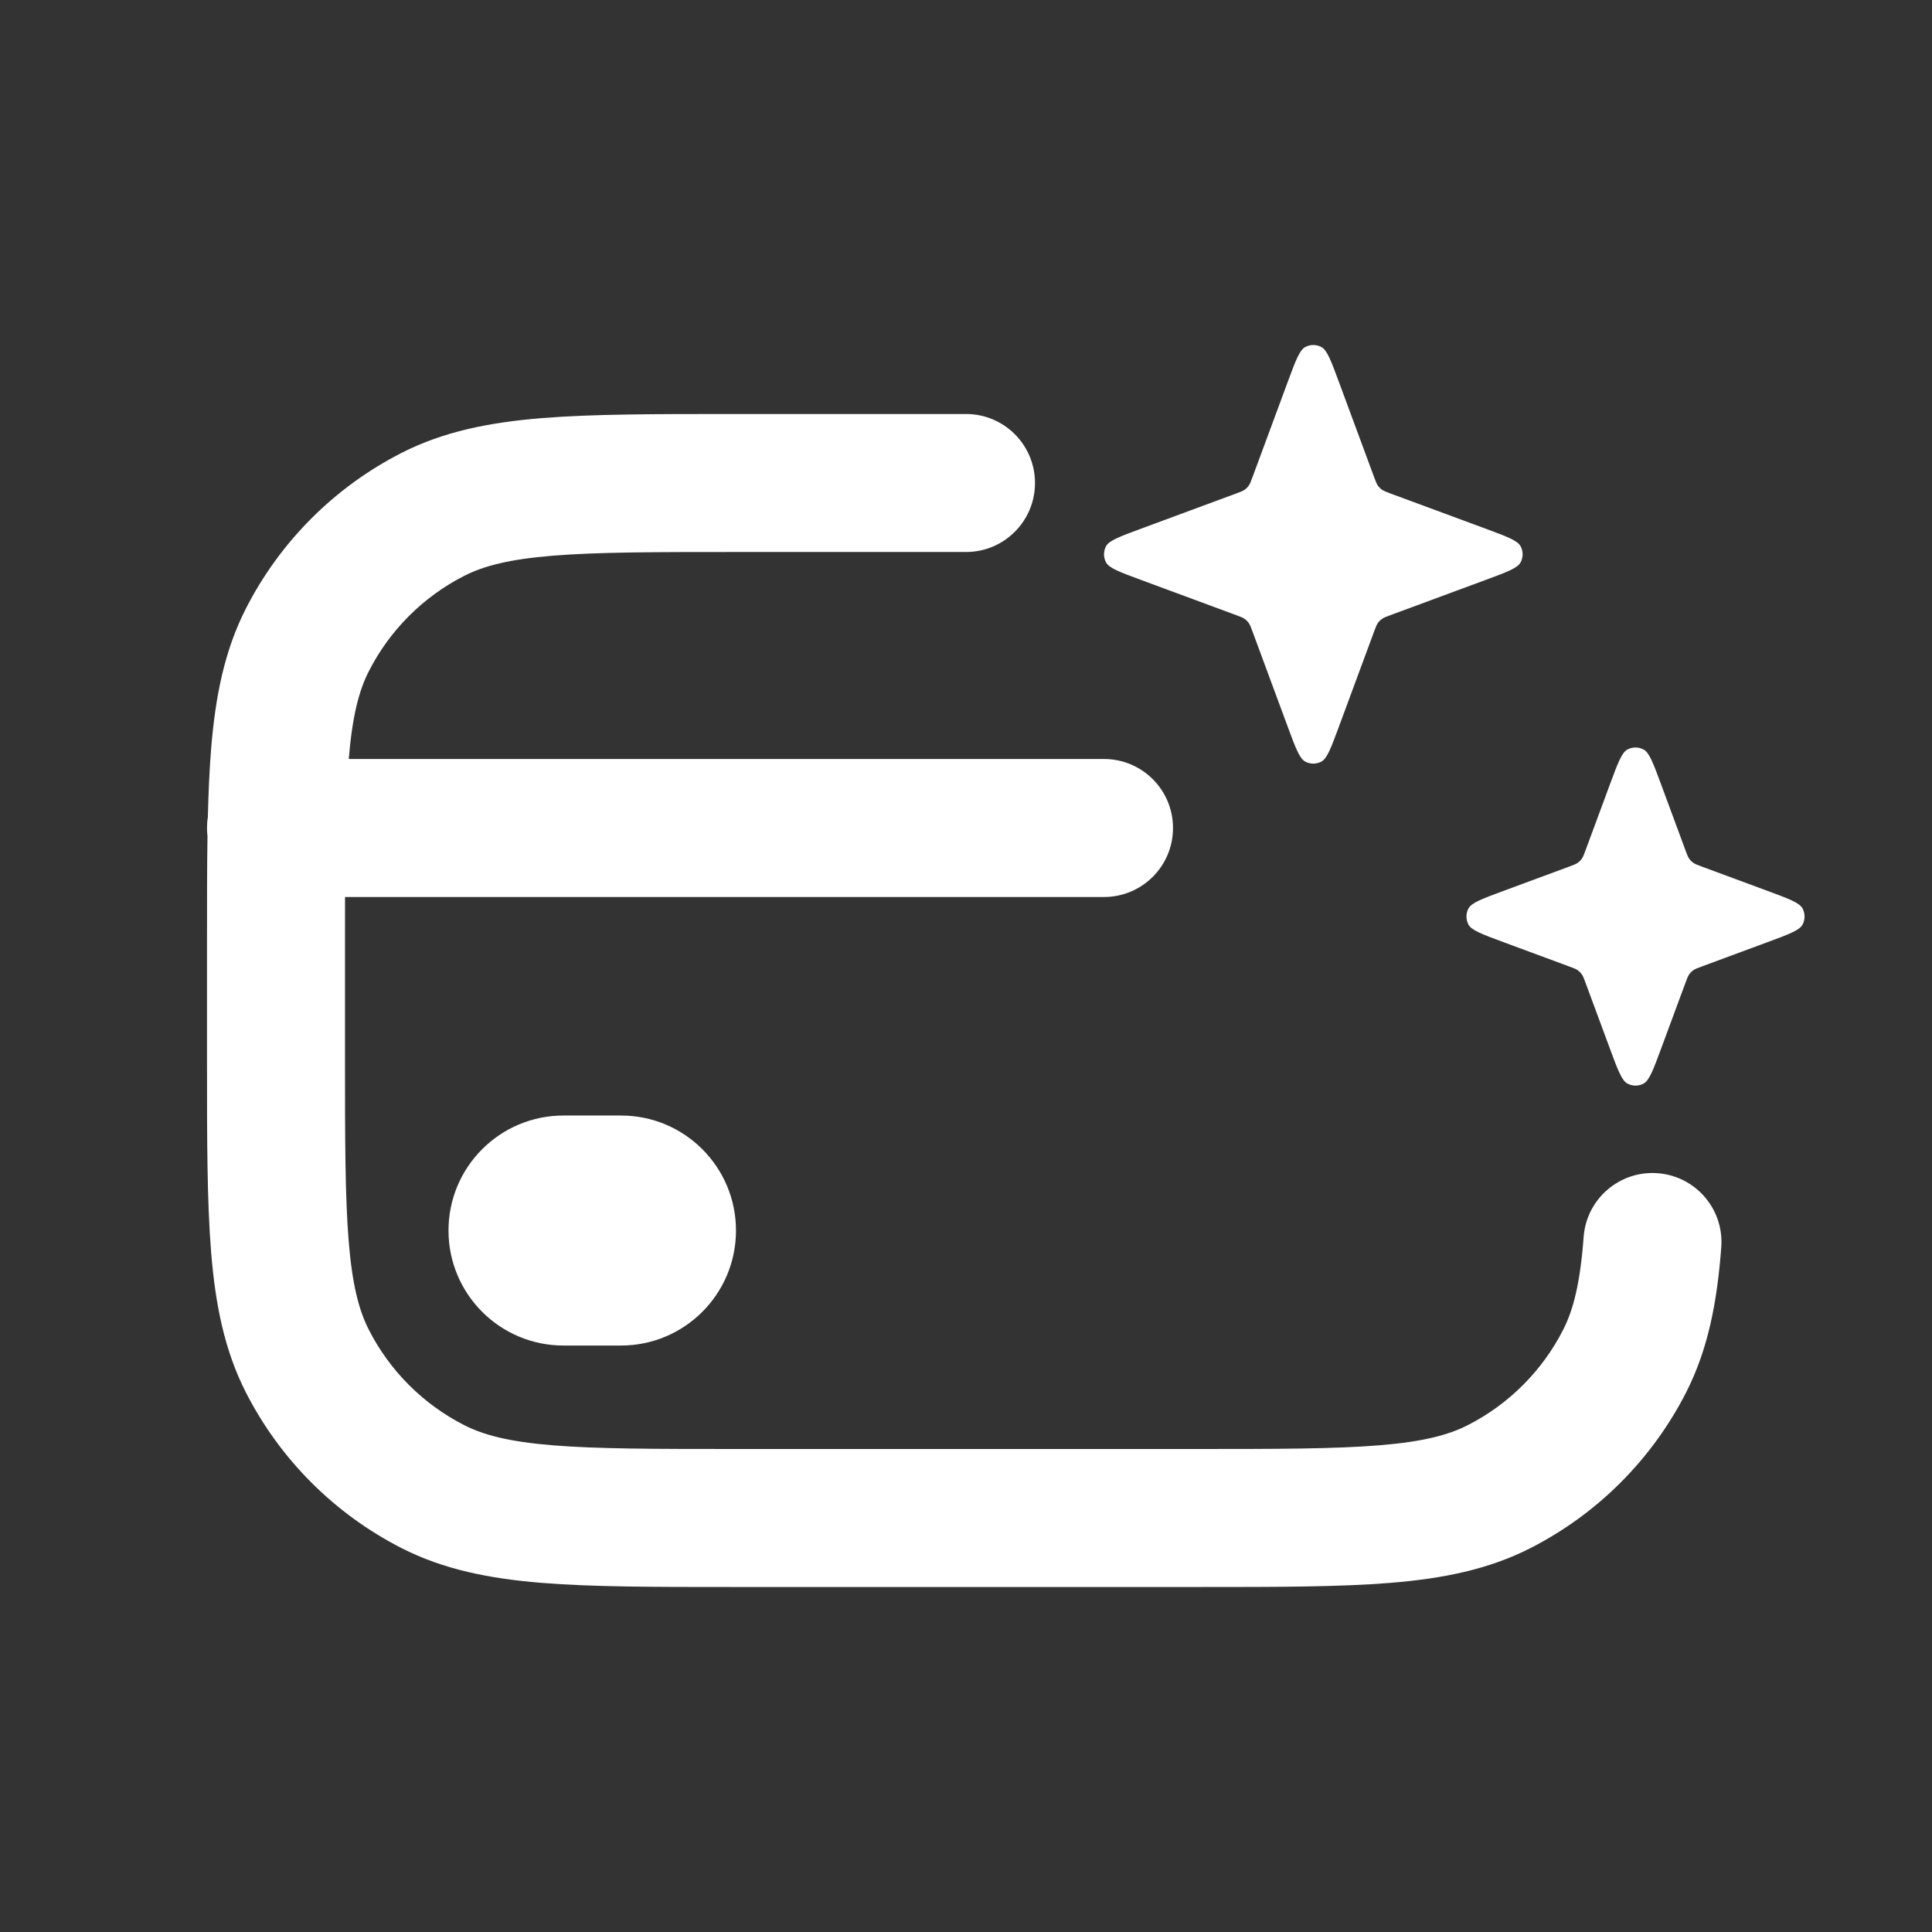 <svg width="56" height="56" viewBox="0 0 56 56" fill="none" xmlns="http://www.w3.org/2000/svg">
<rect x="0" y="0" width="56" height="56" fill="#333333" stroke="none"/>
<path d="M37.835 10.058C37.667 10.146 37.552 10.457 37.322 11.079L36.303 13.834C36.256 13.96 36.233 14.023 36.196 14.075C36.163 14.122 36.122 14.163 36.075 14.196C36.023 14.233 35.959 14.256 35.834 14.303L33.079 15.322C32.457 15.552 32.146 15.667 32.058 15.835C31.981 15.98 31.981 16.154 32.058 16.299C32.146 16.467 32.457 16.582 33.079 16.812L35.834 17.831C35.959 17.878 36.023 17.901 36.075 17.938C36.122 17.971 36.163 18.012 36.196 18.059C36.233 18.111 36.256 18.174 36.303 18.3L37.322 21.055C37.552 21.677 37.667 21.988 37.835 22.076C37.98 22.153 38.154 22.153 38.299 22.076C38.467 21.988 38.582 21.677 38.812 21.055L39.831 18.3C39.878 18.174 39.901 18.111 39.938 18.059C39.971 18.012 40.012 17.971 40.059 17.938C40.111 17.901 40.175 17.878 40.3 17.831L43.055 16.812C43.677 16.582 43.988 16.467 44.076 16.299C44.153 16.154 44.153 15.98 44.076 15.835C43.988 15.667 43.677 15.552 43.055 15.322L40.3 14.303C40.175 14.256 40.111 14.233 40.059 14.196C40.012 14.163 39.971 14.122 39.938 14.075C39.901 14.023 39.878 13.96 39.831 13.834L38.812 11.079C38.582 10.457 38.467 10.146 38.299 10.058C38.154 9.981 37.98 9.981 37.835 10.058Z" fill="white"/>
<path d="M28 12L21.247 12C18.987 12 17.169 12 15.697 12.12C14.184 12.244 12.862 12.505 11.642 13.126C9.698 14.117 8.117 15.698 7.126 17.642C6.505 18.862 6.244 20.184 6.12 21.697C6.071 22.299 6.042 22.959 6.025 23.684C6.008 23.787 6 23.893 6 24C6 24.081 6.005 24.16 6.014 24.238C6 25.143 6 26.142 6 27.247V30.753C6 33.013 6 34.831 6.12 36.303C6.244 37.816 6.505 39.138 7.126 40.358C8.117 42.302 9.698 43.883 11.642 44.874C12.862 45.495 14.184 45.756 15.697 45.88C17.169 46 18.987 46 21.247 46H34.753C37.013 46 38.831 46 40.303 45.88C41.816 45.756 43.138 45.495 44.358 44.874C46.302 43.883 47.883 42.302 48.874 40.358C49.516 39.098 49.773 37.728 49.892 36.15C49.974 35.048 49.149 34.088 48.047 34.006C46.946 33.923 45.986 34.749 45.903 35.85C45.802 37.194 45.606 37.96 45.31 38.542C44.703 39.734 43.734 40.703 42.542 41.31C41.98 41.596 41.243 41.79 39.977 41.893C38.688 41.998 37.033 42 34.667 42H21.333C18.967 42 17.312 41.998 16.023 41.893C14.757 41.79 14.02 41.596 13.458 41.31C12.266 40.703 11.297 39.734 10.69 38.542C10.404 37.98 10.21 37.243 10.107 35.977C10.002 34.688 10 33.033 10 30.667V27.333C10 26.861 10 26.418 10.001 26H32C33.105 26 34 25.105 34 24C34 22.895 33.105 22 32 22H10.109C10.213 20.748 10.405 20.017 10.69 19.458C11.297 18.266 12.266 17.297 13.458 16.69C14.02 16.404 14.757 16.21 16.023 16.107C17.312 16.002 18.967 16 21.333 16H28C29.105 16 30 15.105 30 14C30 12.895 29.105 12 28 12Z" fill="white"/>
<path d="M16.333 32.334C14.492 32.334 13 33.826 13 35.667C13 37.508 14.492 39.001 16.333 39.001H18C19.841 39.001 21.333 37.508 21.333 35.667C21.333 33.826 19.841 32.334 18 32.334H16.333Z" fill="white"/>
<path d="M46.661 22.745C46.891 22.123 47.006 21.812 47.174 21.724C47.319 21.647 47.493 21.647 47.638 21.724C47.806 21.812 47.921 22.123 48.151 22.745L48.855 24.648C48.902 24.774 48.925 24.837 48.962 24.89C48.995 24.936 49.036 24.977 49.083 25.01C49.135 25.047 49.198 25.07 49.324 25.117L51.227 25.821C51.849 26.051 52.16 26.166 52.249 26.334C52.325 26.479 52.325 26.653 52.249 26.798C52.16 26.966 51.849 27.081 51.227 27.311L49.324 28.015C49.198 28.062 49.135 28.085 49.083 28.122C49.036 28.155 48.995 28.196 48.962 28.243C48.925 28.296 48.902 28.358 48.855 28.485L48.151 30.387C47.921 31.009 47.806 31.32 47.638 31.409C47.493 31.486 47.319 31.486 47.174 31.409C47.006 31.32 46.891 31.009 46.661 30.387L45.957 28.485C45.91 28.358 45.887 28.296 45.85 28.243C45.817 28.196 45.776 28.155 45.73 28.122C45.677 28.085 45.614 28.062 45.488 28.015L43.585 27.311C42.963 27.081 42.652 26.966 42.563 26.798C42.487 26.653 42.487 26.479 42.563 26.334C42.652 26.166 42.963 26.051 43.585 25.821L45.488 25.117C45.614 25.07 45.677 25.047 45.73 25.01C45.776 24.977 45.817 24.936 45.85 24.89C45.887 24.837 45.91 24.774 45.957 24.648L46.661 22.745Z" fill="white"/>
</svg>
